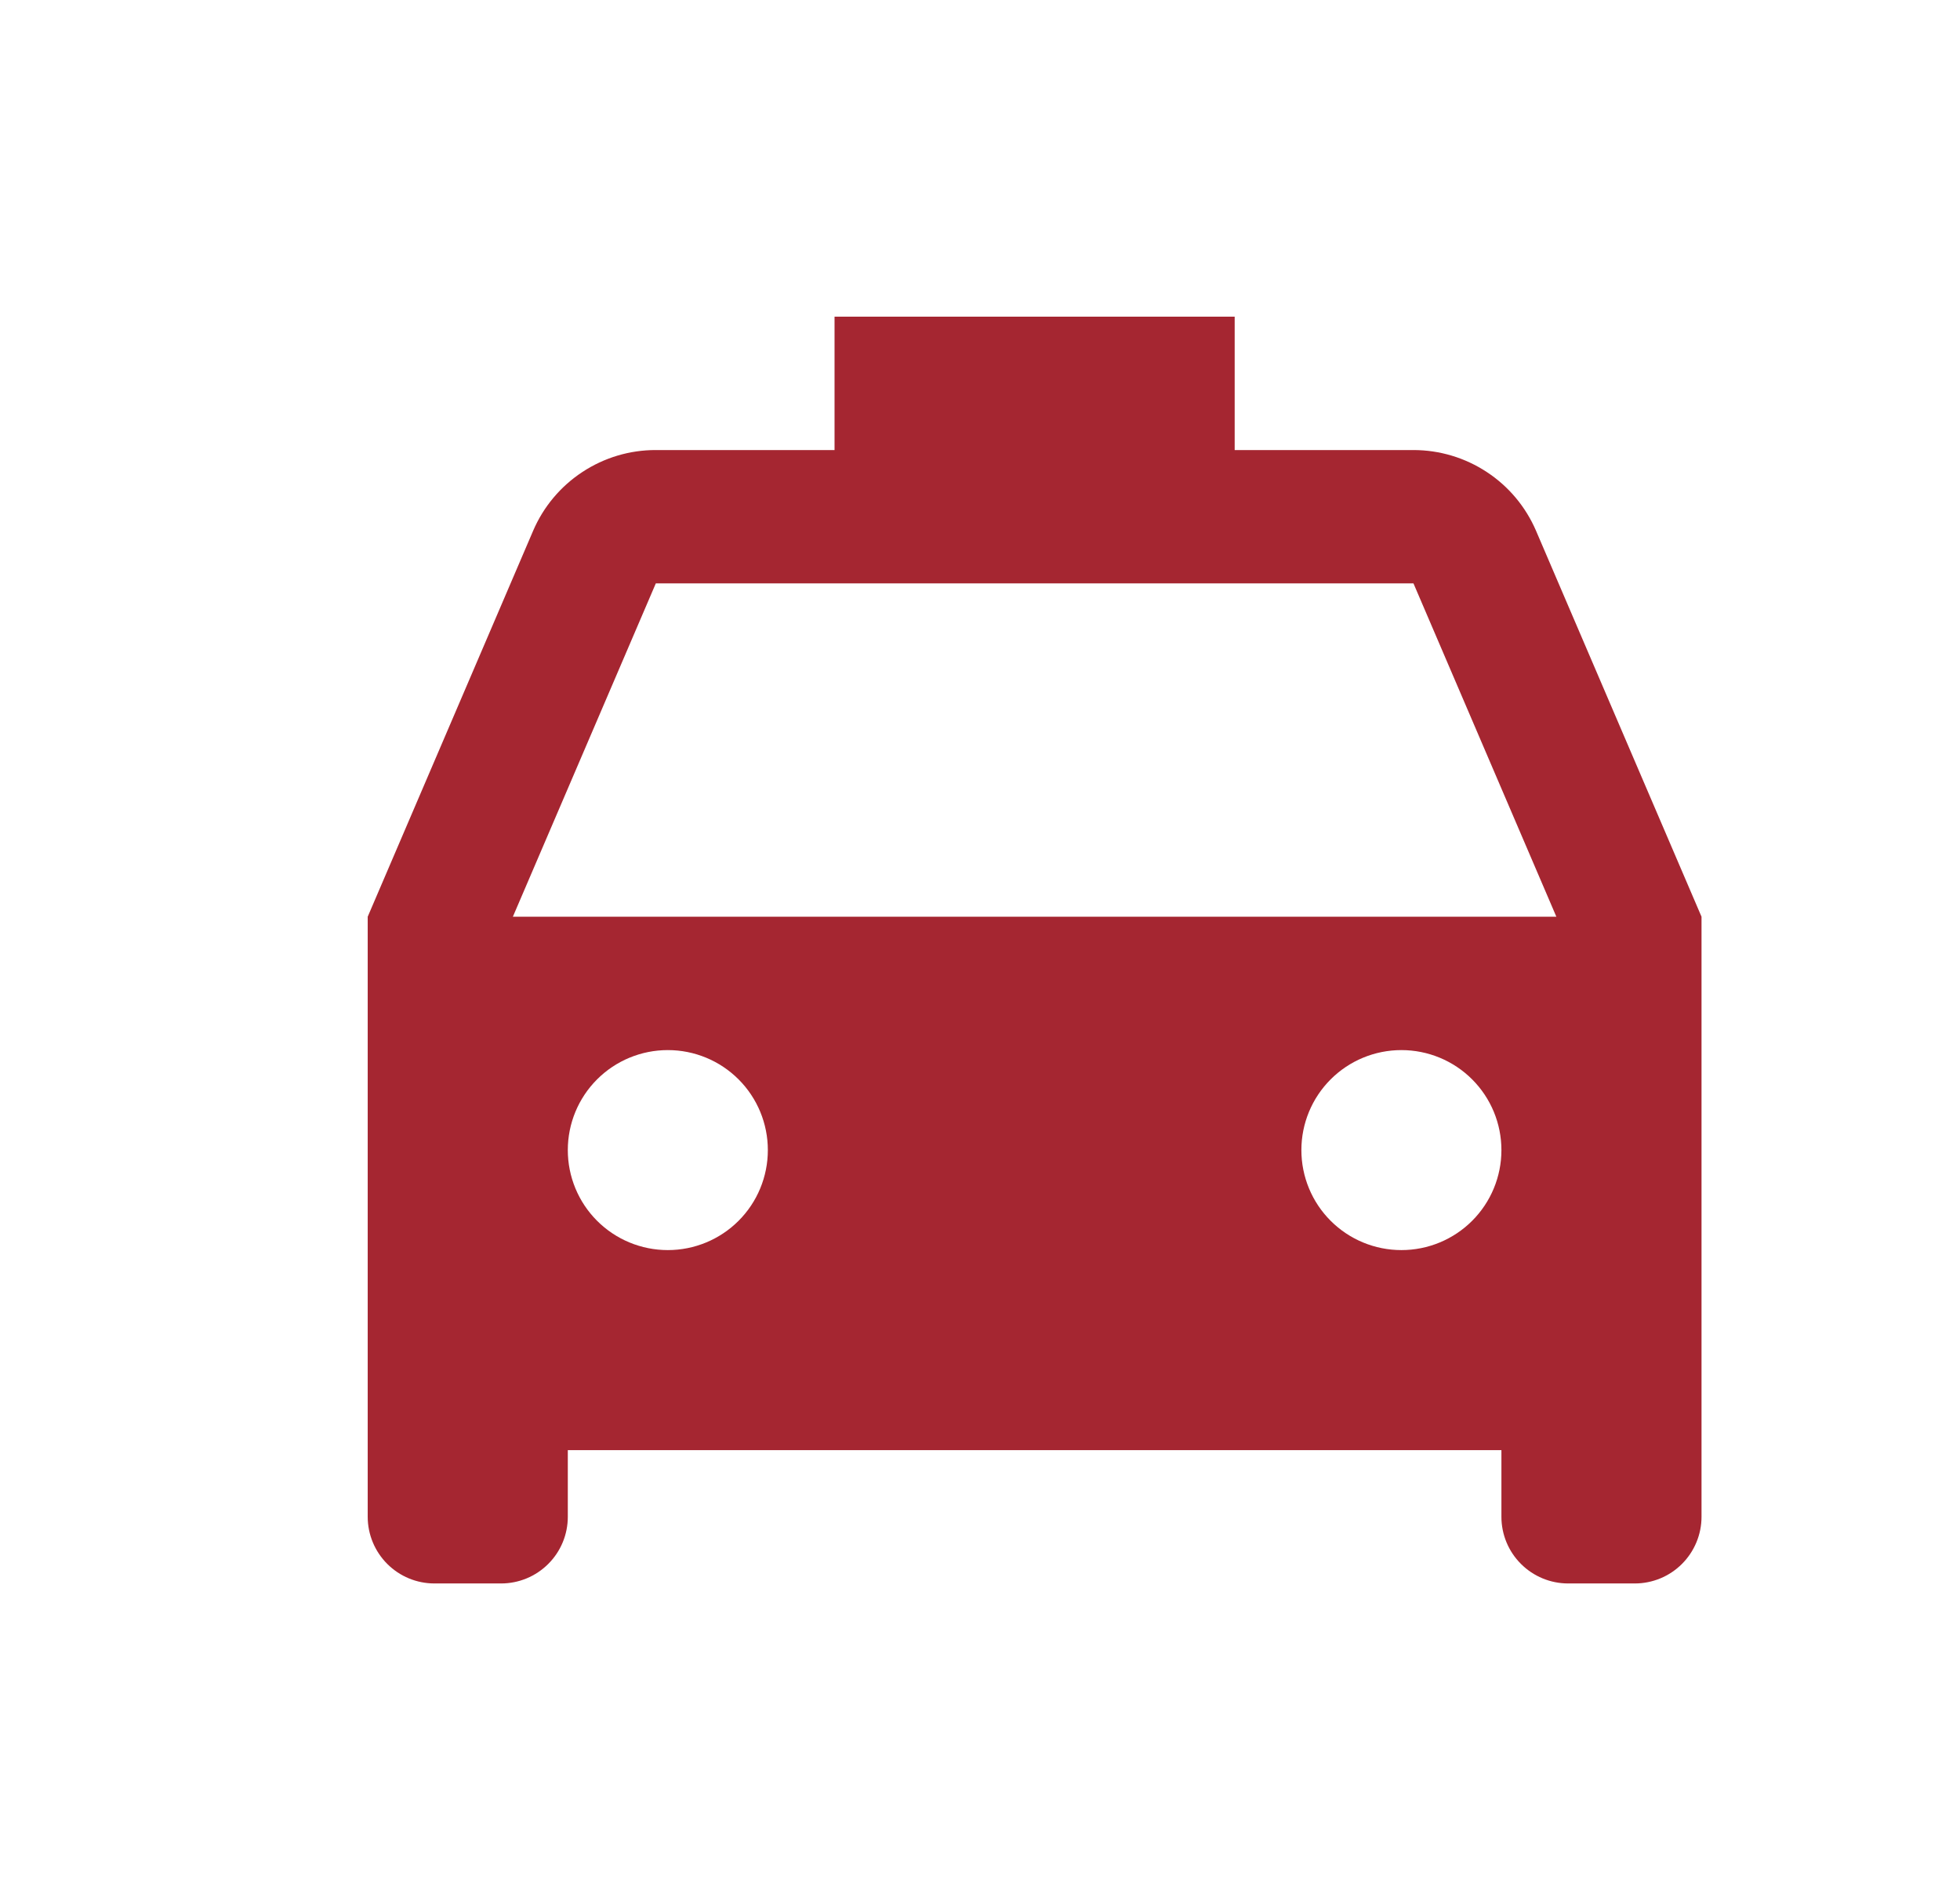 <svg width="33" height="32" viewBox="0 0 33 32" fill="none" xmlns="http://www.w3.org/2000/svg">
<path d="M28.648 15.438V25.544C28.648 25.841 28.529 26.127 28.319 26.337C28.108 26.548 27.823 26.666 27.525 26.666H26.402C26.104 26.666 25.819 26.548 25.608 26.337C25.397 26.127 25.279 25.841 25.279 25.544V24.421H9.56V25.544C9.56 25.841 9.442 26.127 9.231 26.337C9.02 26.548 8.735 26.666 8.437 26.666H7.314C7.016 26.666 6.731 26.548 6.52 26.337C6.31 26.127 6.191 25.841 6.191 25.544V15.438L8.976 8.939C9.149 8.535 9.437 8.191 9.805 7.949C10.172 7.707 10.602 7.578 11.042 7.579H14.051V5.333H20.788V7.579H23.798C24.238 7.579 24.667 7.708 25.034 7.95C25.401 8.191 25.689 8.536 25.862 8.939L28.648 15.438ZM8.635 15.438H26.204L23.798 9.824H11.042L8.635 15.438ZM11.244 21.052C11.691 21.052 12.119 20.875 12.435 20.559C12.751 20.243 12.928 19.815 12.928 19.368C12.928 18.921 12.751 18.493 12.435 18.177C12.119 17.861 11.691 17.684 11.244 17.684C10.797 17.684 10.369 17.861 10.053 18.177C9.737 18.493 9.56 18.921 9.56 19.368C9.56 19.815 9.737 20.243 10.053 20.559C10.369 20.875 10.797 21.052 11.244 21.052ZM23.595 21.052C24.042 21.052 24.47 20.875 24.786 20.559C25.102 20.243 25.279 19.815 25.279 19.368C25.279 18.921 25.102 18.493 24.786 18.177C24.47 17.861 24.042 17.684 23.595 17.684C23.148 17.684 22.72 17.861 22.404 18.177C22.088 18.493 21.911 18.921 21.911 19.368C21.911 19.815 22.088 20.243 22.404 20.559C22.72 20.875 23.148 21.052 23.595 21.052Z" fill="#A52631"/>
</svg>

